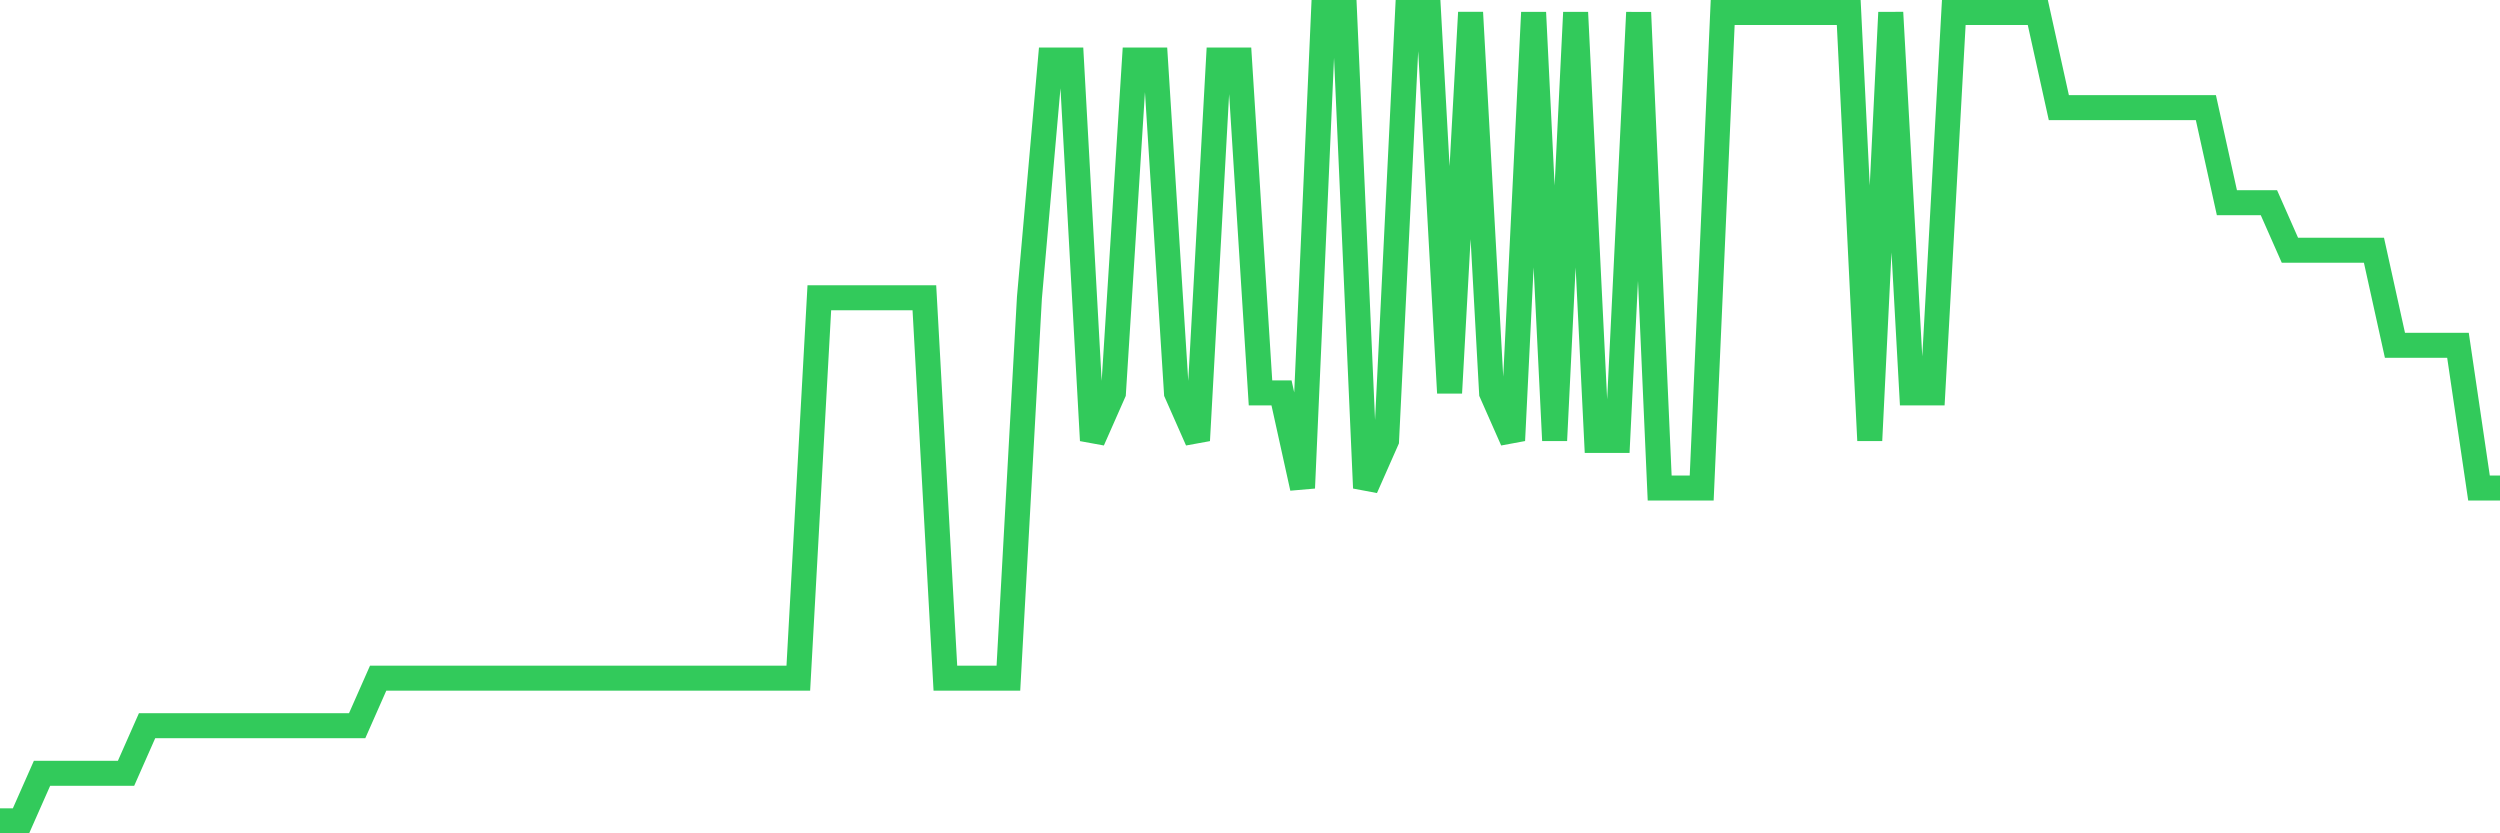 <svg
  xmlns="http://www.w3.org/2000/svg"
  xmlns:xlink="http://www.w3.org/1999/xlink"
  width="120"
  height="40"
  viewBox="0 0 120 40"
  preserveAspectRatio="none"
>
  <polyline
    points="0,39.4 1.008,39.4 2.017,37.118 3.025,37.118 4.034,37.118 5.042,37.118 6.05,37.118 7.059,34.835 8.067,34.835 9.076,34.835 10.084,34.835 11.092,34.835 12.101,34.835 13.109,34.835 14.118,34.835 15.126,34.835 16.134,34.835 17.143,34.835 18.151,32.553 19.16,32.553 20.168,32.553 21.176,32.553 22.185,32.553 23.193,32.553 24.202,32.553 25.21,32.553 26.218,32.553 27.227,32.553 28.235,32.553 29.244,32.553 30.252,32.553 31.261,32.553 32.269,32.553 33.277,32.553 34.286,32.553 35.294,32.553 36.303,32.553 37.311,32.553 38.319,32.553 39.328,14.294 40.336,14.294 41.345,14.294 42.353,14.294 43.361,14.294 44.37,14.294 45.378,32.553 46.387,32.553 47.395,32.553 48.403,32.553 49.412,14.294 50.42,2.882 51.429,2.882 52.437,21.141 53.445,18.859 54.454,2.882 55.462,2.882 56.471,18.859 57.479,21.141 58.487,2.882 59.496,2.882 60.504,18.859 61.513,18.859 62.521,23.424 63.529,0.6 64.538,0.6 65.546,23.424 66.555,21.141 67.563,0.6 68.571,0.6 69.58,18.859 70.588,0.6 71.597,18.859 72.605,21.141 73.613,0.6 74.622,21.141 75.63,0.6 76.639,21.141 77.647,21.141 78.655,0.6 79.664,23.424 80.672,23.424 81.681,23.424 82.689,0.6 83.697,0.6 84.706,0.6 85.714,0.6 86.723,0.6 87.731,0.6 88.739,0.6 89.748,21.141 90.756,0.6 91.765,18.859 92.773,18.859 93.782,0.6 94.79,0.6 95.798,0.6 96.807,0.6 97.815,0.6 98.824,5.165 99.832,5.165 100.84,5.165 101.849,5.165 102.857,5.165 103.866,5.165 104.874,5.165 105.882,5.165 106.891,9.729 107.899,9.729 108.908,9.729 109.916,12.012 110.924,12.012 111.933,12.012 112.941,12.012 113.95,12.012 114.958,16.576 115.966,16.576 116.975,16.576 117.983,16.576 118.992,23.424 120,23.424"
    fill="none"
    stroke="#32ca5b"
    stroke-width="1.2"
  >
  </polyline>
</svg>